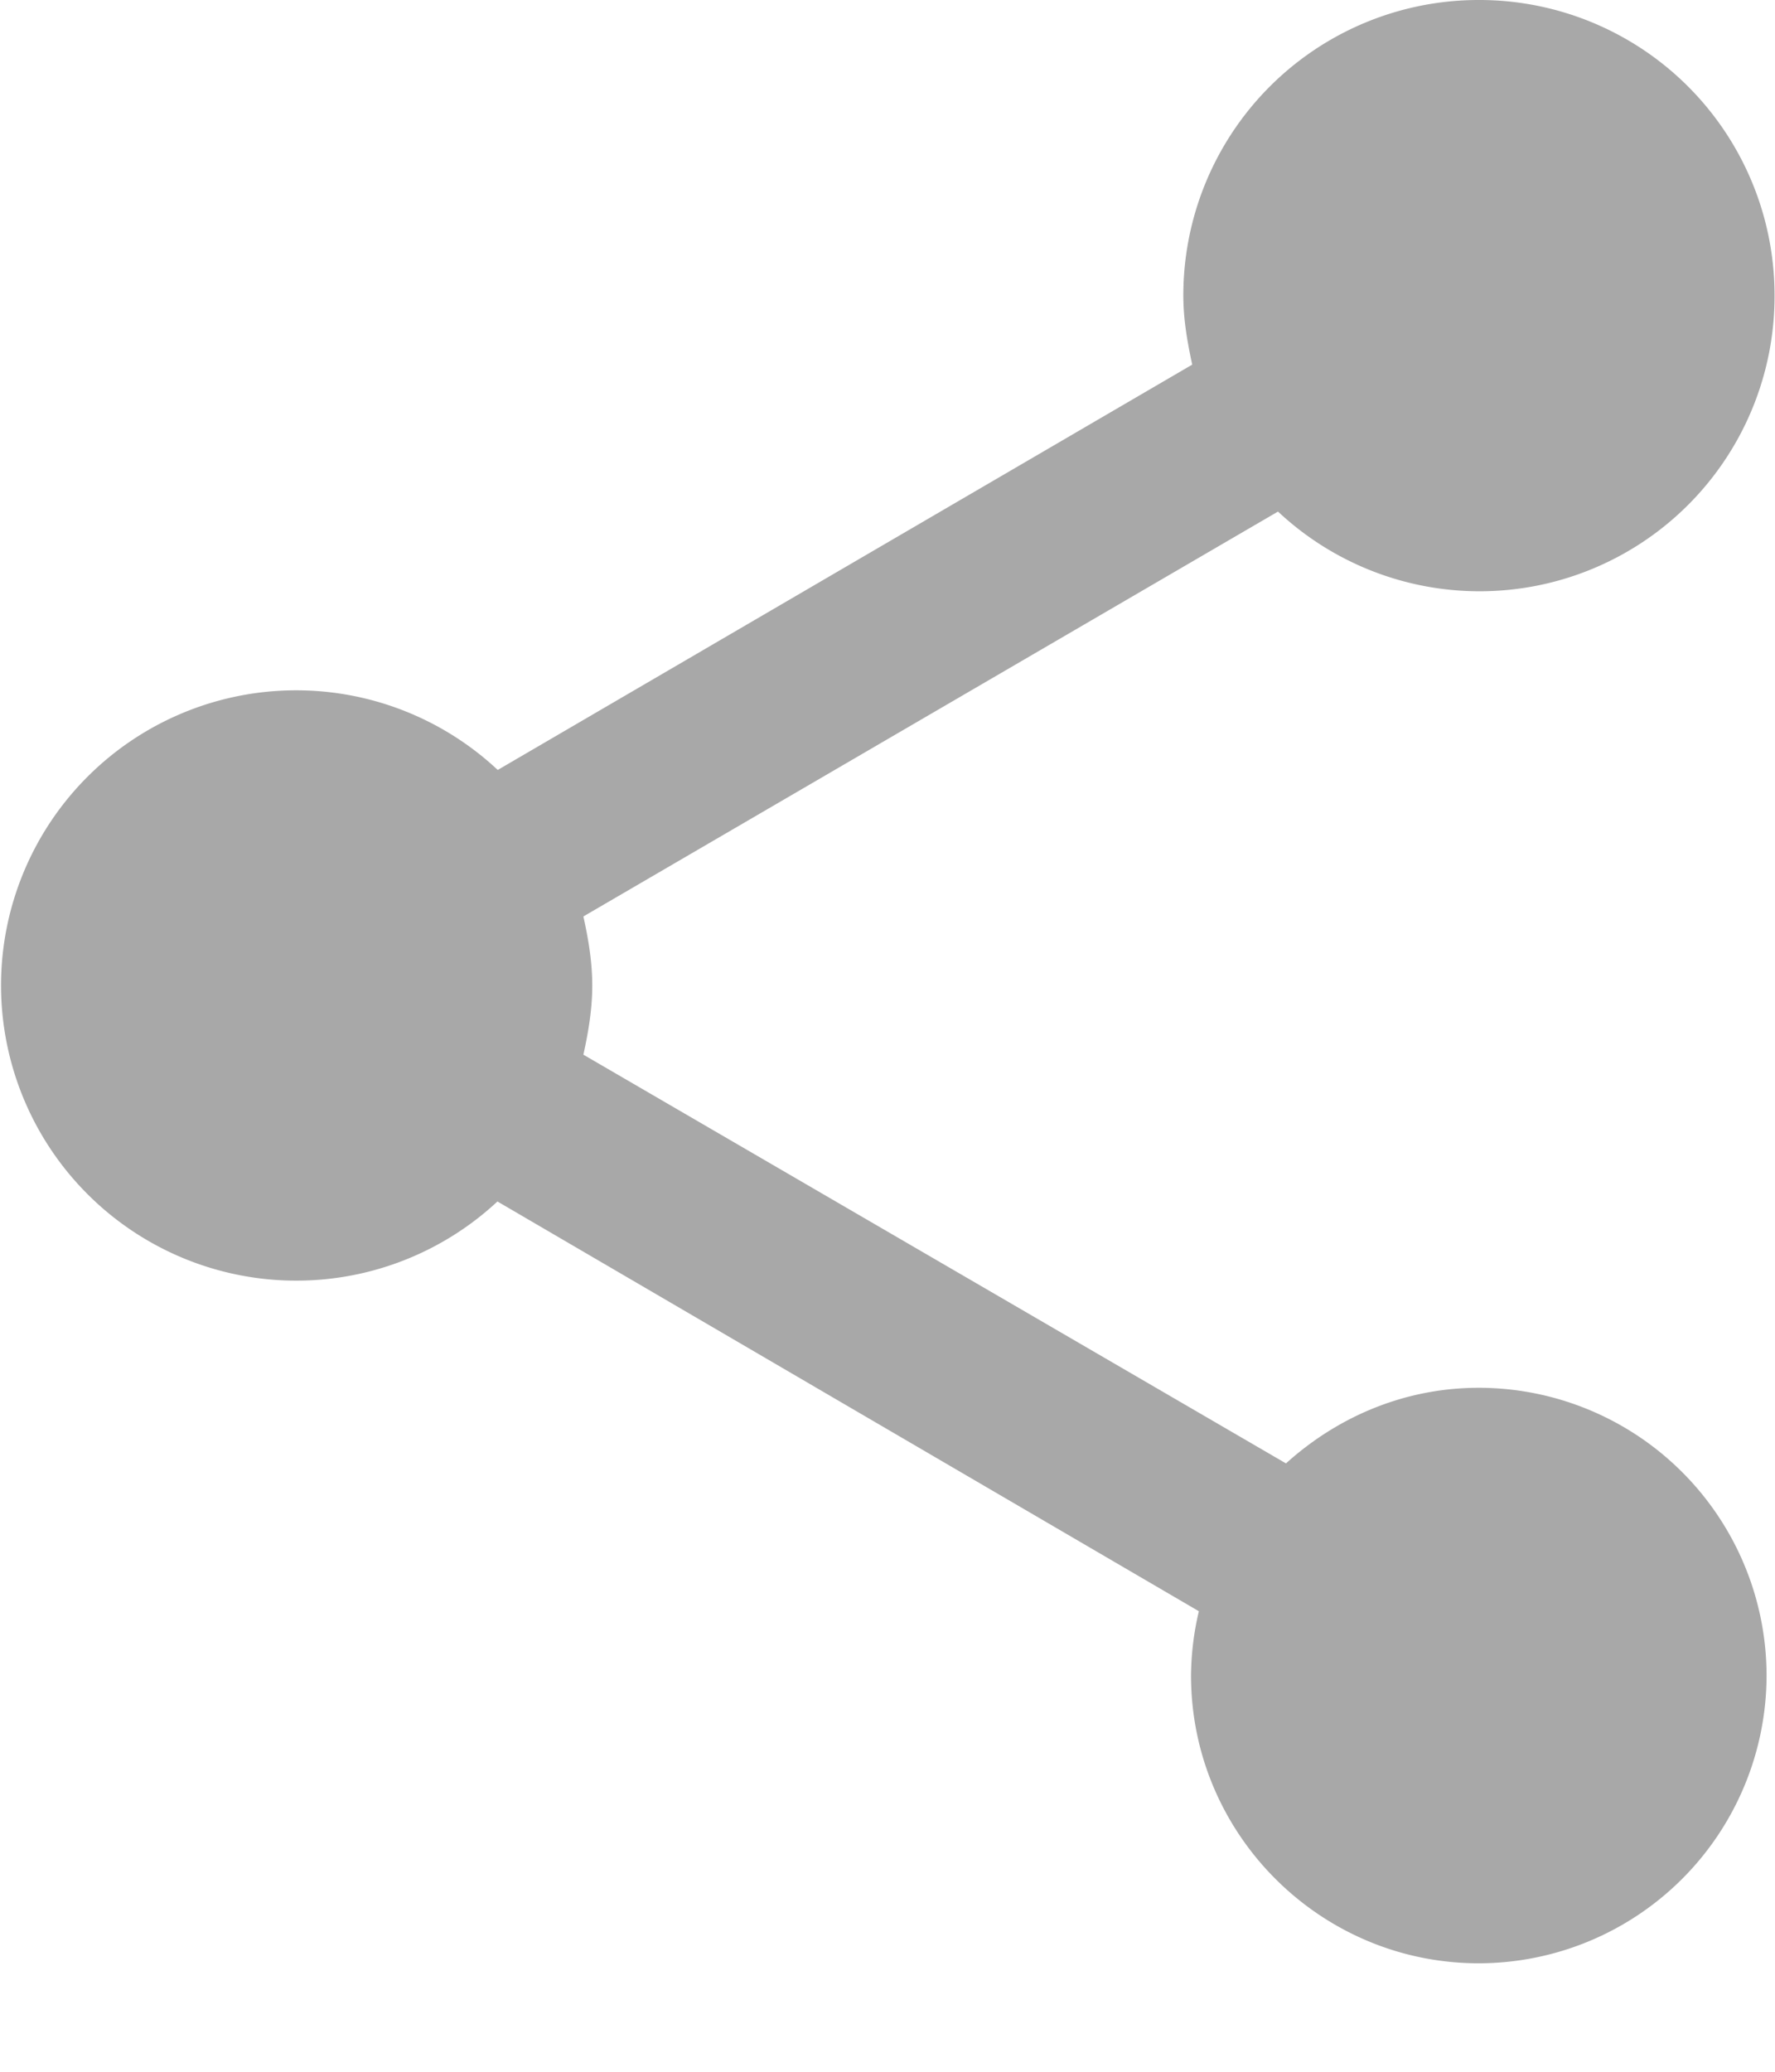 <svg xmlns="http://www.w3.org/2000/svg" width="12" height="14" viewBox="0 0 12 14">
    <path fill="#A8A8A8" fill-rule="nonzero" d="M9.998 9.378c-.506 0-.959.199-1.304.511l-4.75-2.762c.034-.154.06-.308.06-.467 0-.16-.026-.313-.06-.467L8.64 3.457a1.994 1.994 0 0 0 3.357-1.459 1.996 1.996 0 0 0-2-1.998A1.996 1.996 0 0 0 8 1.997c0 .162.027.313.06.467L3.365 5.203A1.995 1.995 0 0 0 .007 6.66a1.996 1.996 0 0 0 3.356 1.459l4.742 2.769a1.939 1.939 0 0 0-.053.434c0 1.073.874 1.945 1.945 1.945a1.948 1.948 0 0 0 1.946-1.945 1.947 1.947 0 0 0-1.945-1.944z"/>
</svg>
